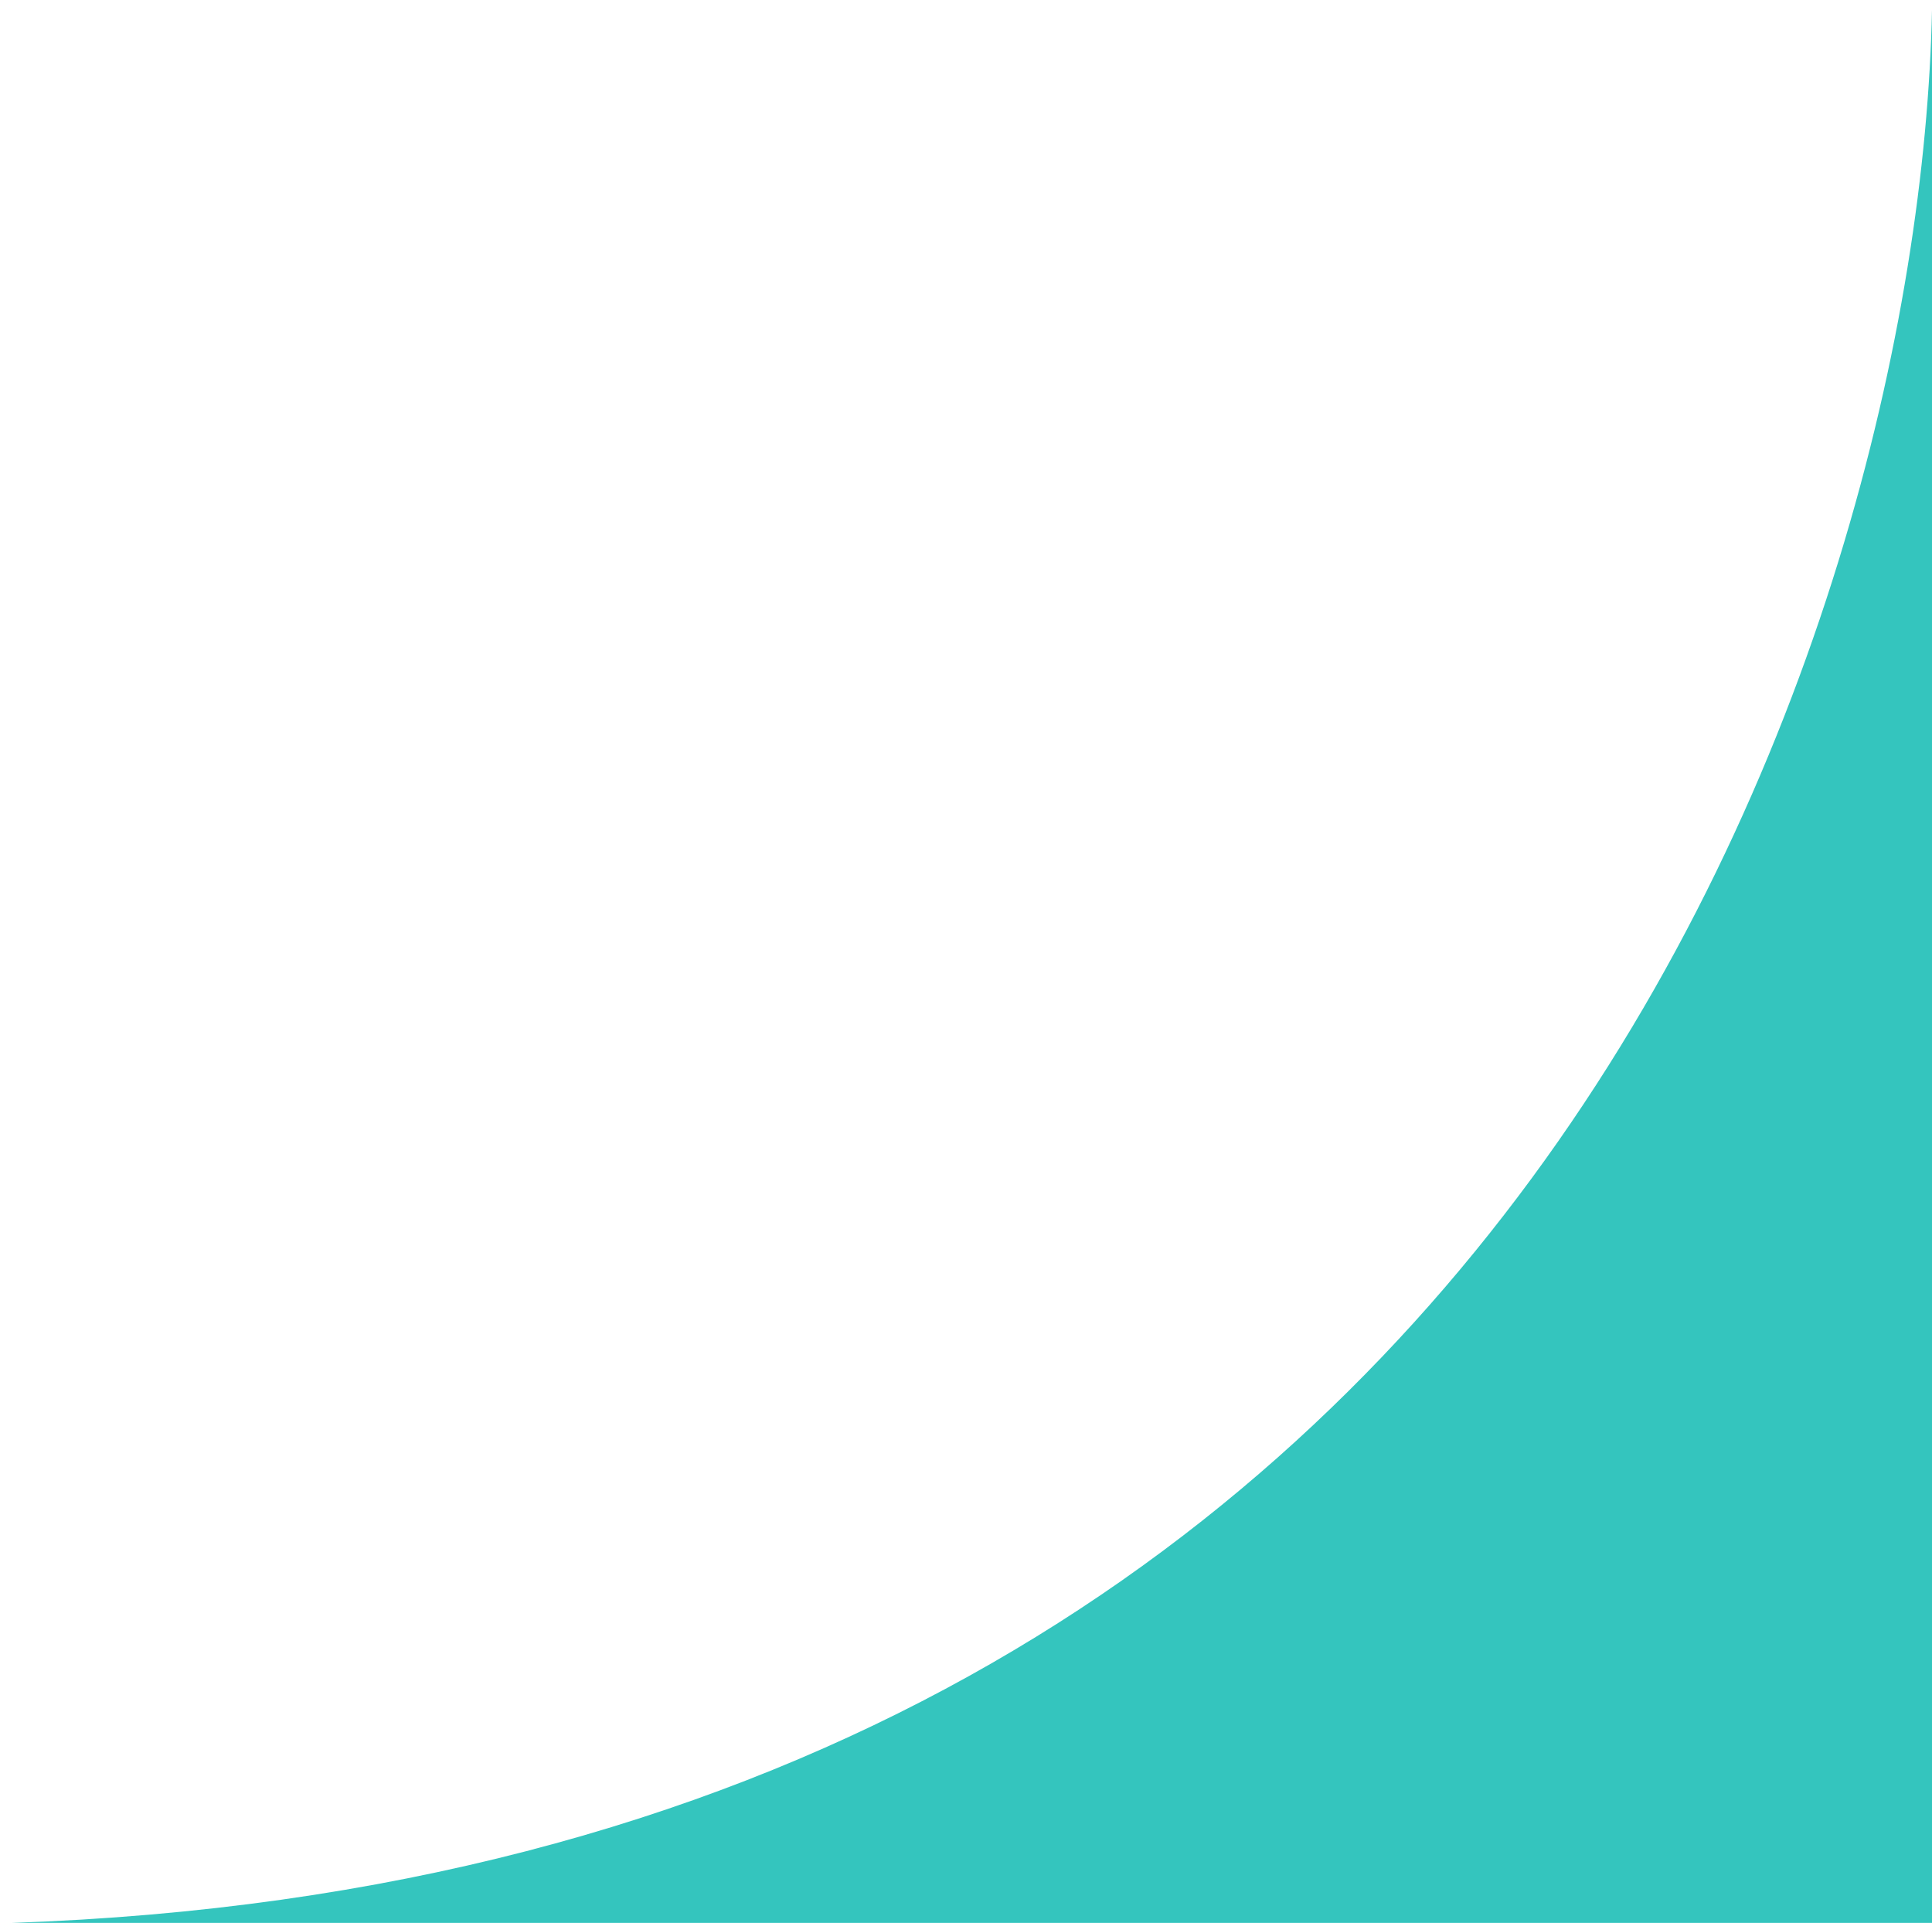 <?xml version="1.0" encoding="UTF-8"?>
<svg xmlns="http://www.w3.org/2000/svg" id="Calque_1" version="1.1" viewBox="0 0 157.586 156.82">
  <defs>
    <style>
      .st0 {
        fill: #34c5be;
      }
    </style>
  </defs>
  <path class="st0" d="M.978,156.82C123.762,152.63,156.543,51.074,157.586.82v156H.978Z"></path>
</svg>
